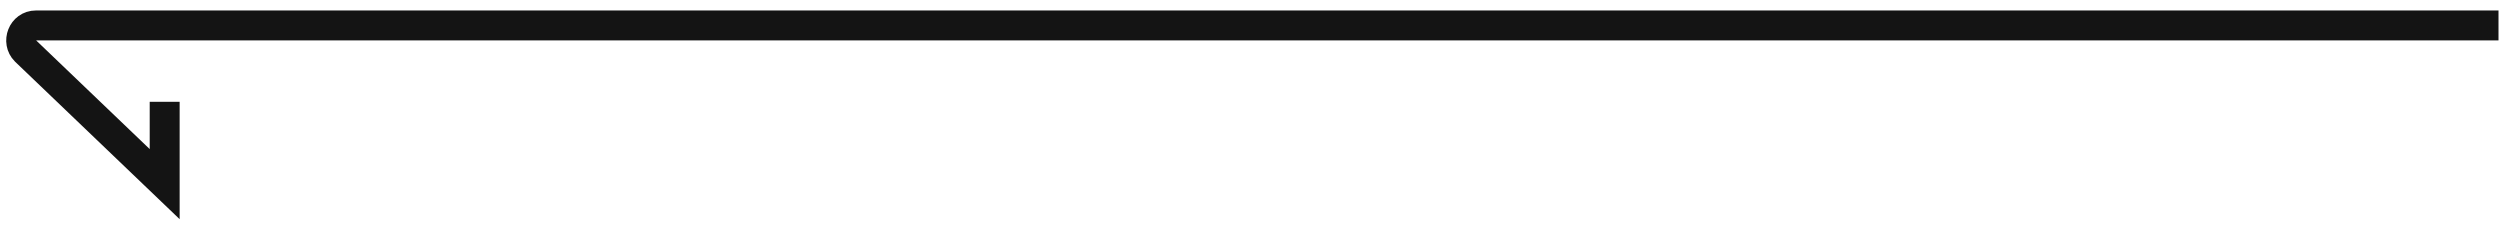 <?xml version="1.0" encoding="utf-8"?>
<!-- Generator: Adobe Illustrator 24.0.2, SVG Export Plug-In . SVG Version: 6.00 Build 0)  -->
<svg version="1.1" id="Layer_1" xmlns="http://www.w3.org/2000/svg" xmlns:xlink="http://www.w3.org/1999/xlink" x="0px" y="0px"
	 viewBox="0 0 167 15" style="enable-background:new 0 0 167 15;" xml:space="preserve">
<style type="text/css">
	.st0{fill:none;stroke:#141414;stroke-width:2;}
</style>
<path class="st0" d="M11,6.8v5.5L1.7,3.4C1.1,2.8,1.5,1.7,2.4,1.7l164.5,0"/>
</svg>
